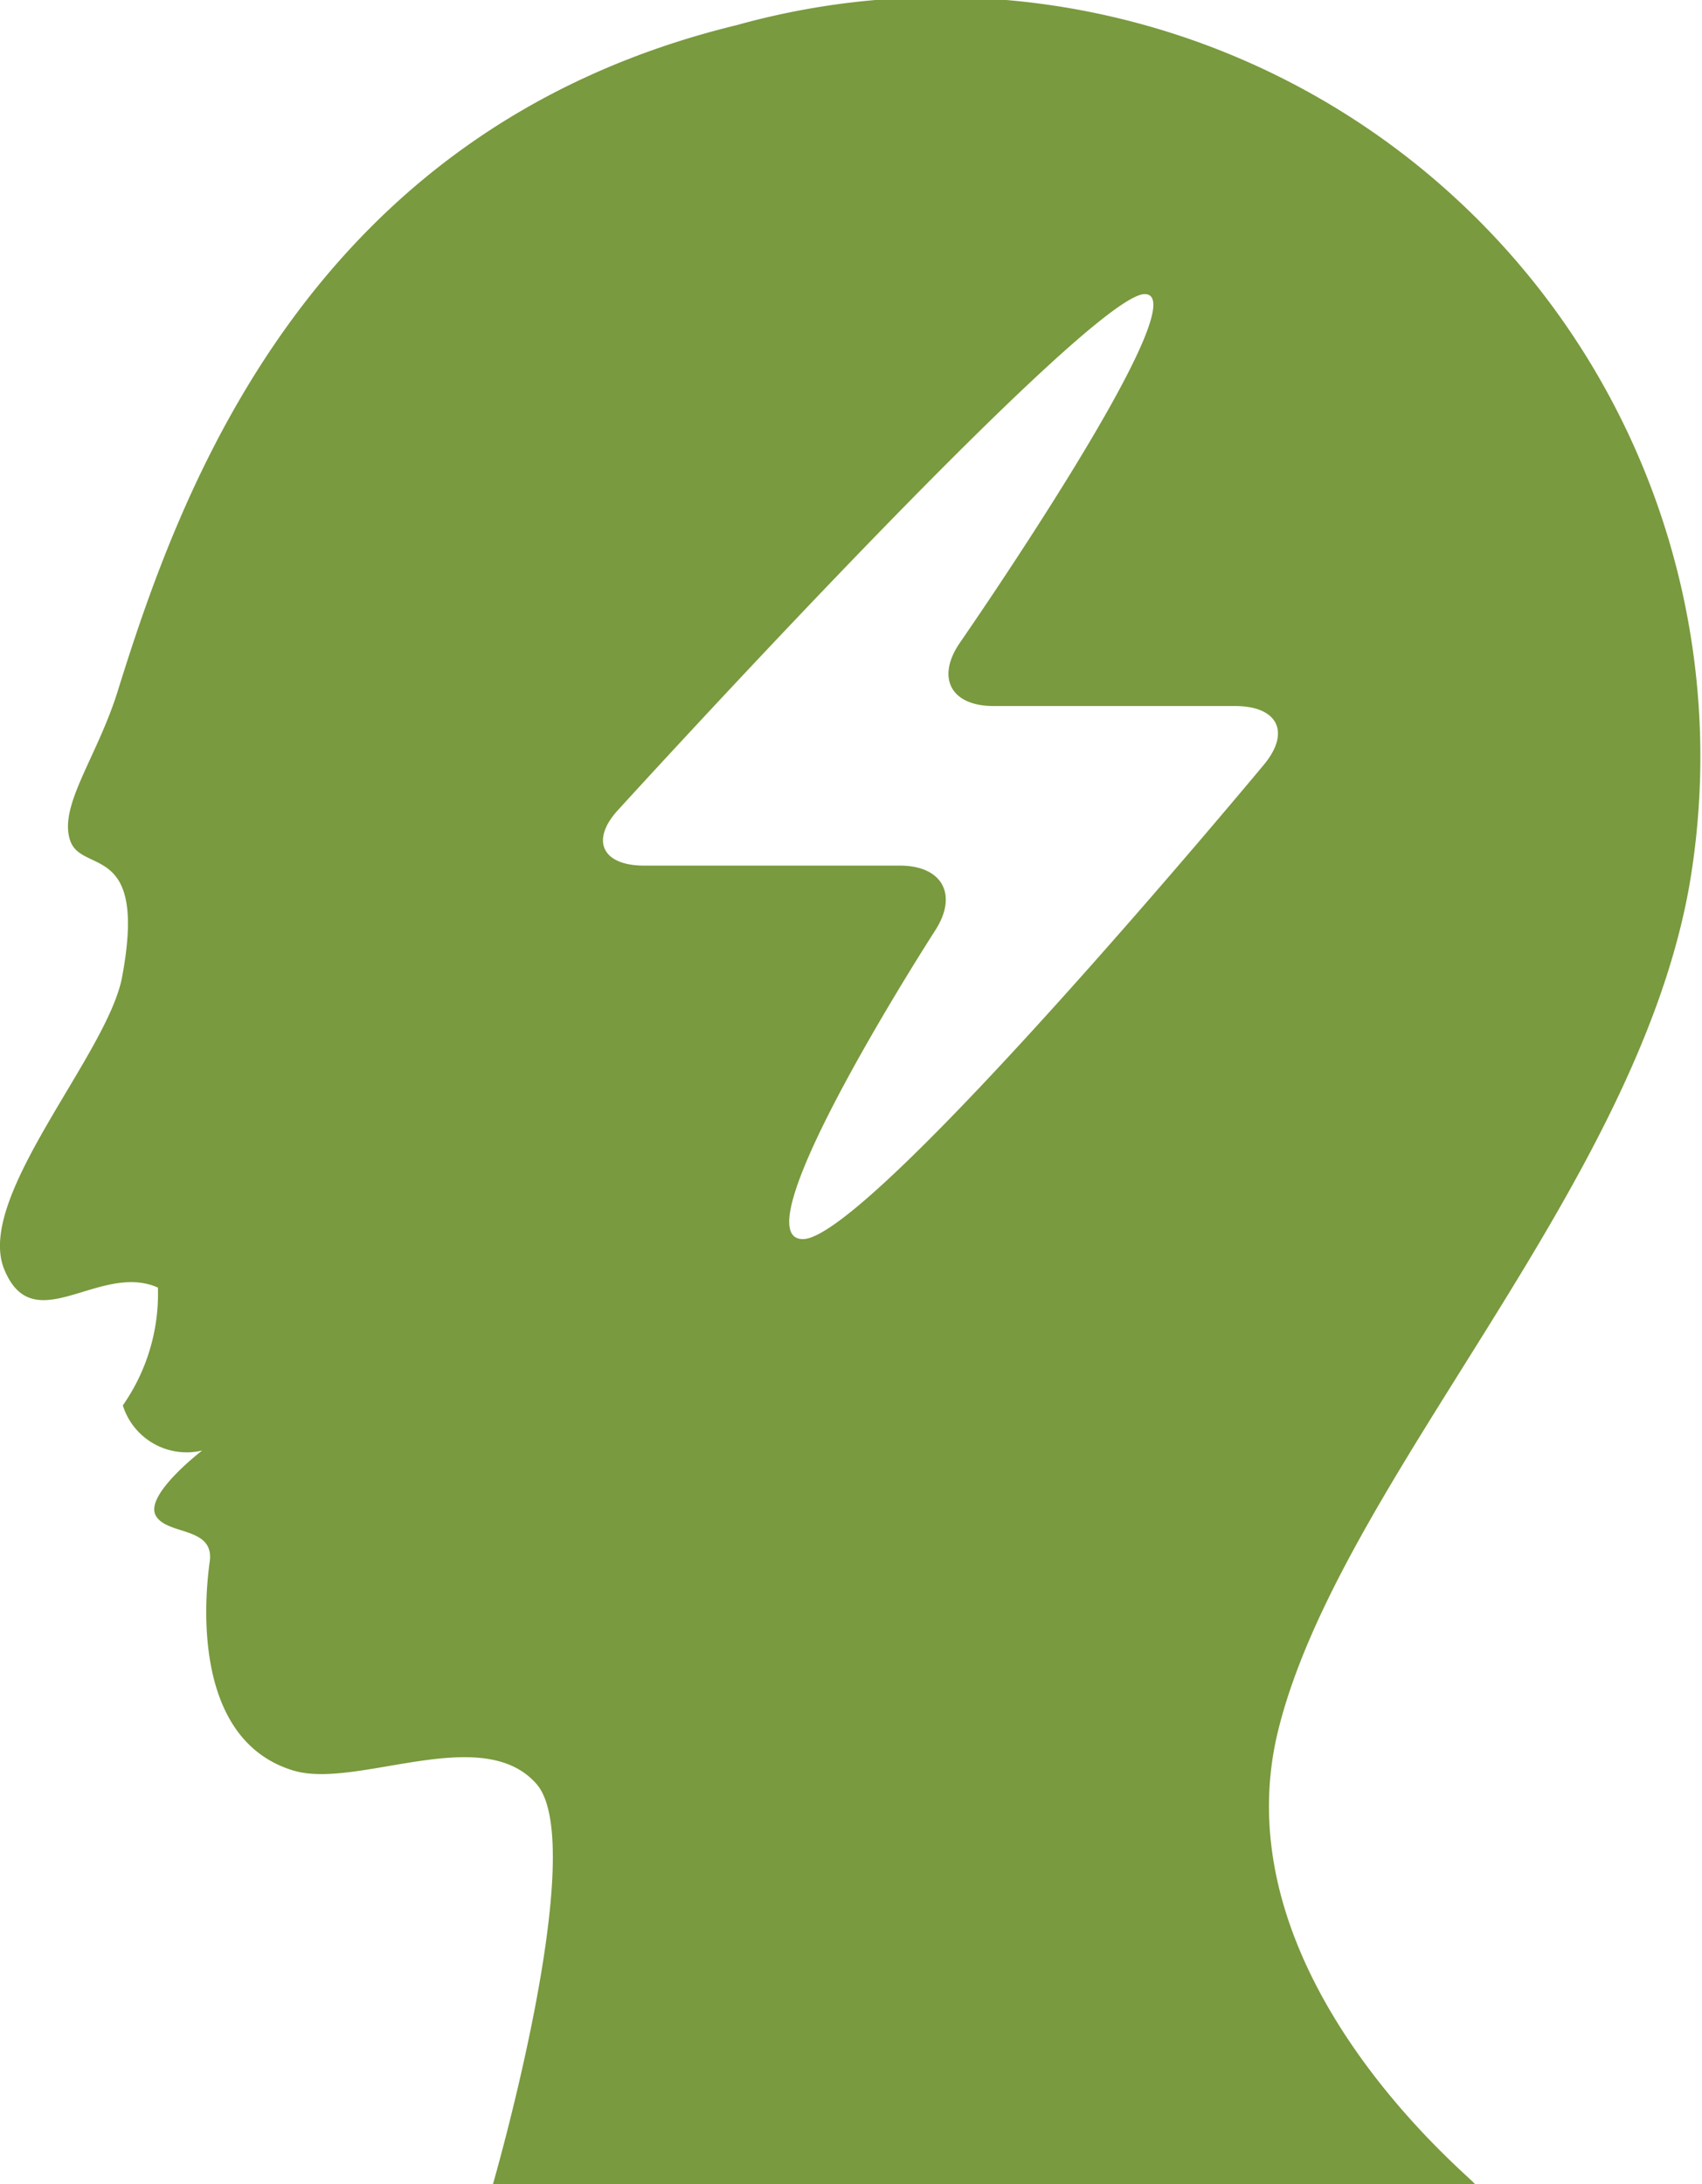 <svg id="Layer_1" data-name="Layer 1" xmlns="http://www.w3.org/2000/svg" viewBox="0 0 20.37 26.14"><defs><style>.cls-1{fill:#799a3e;}</style></defs><title>INNOVATION</title><path class="cls-1" d="M43.32,25.6a9.09,9.09,0,0,0-11.4-10.29c-5.15,1.25-6.68,5.62-7.42,8-.25.78-.7,1.35-.56,1.76s.93,0,.62,1.64c-.18.93-1.76,2.63-1.41,3.49s1.14-.09,1.84.22a2.33,2.33,0,0,1-.42,1.41.8.8,0,0,0,.95.54s-.68.52-.56.77.71.13.65.56-.22,2.13,1,2.5c.76.23,2.26-.58,2.91.16S29,41.15,29,41.15s11.69,0,11.75,0-3.09-2.47-2.35-5.44S42.68,29.25,43.32,25.6Zm-5.1-1.43s-4.71,5.67-5.51,5.67,1.58-3.69,1.58-3.69c.28-.43.09-.78-.42-.78H30.81c-.51,0-.65-.31-.3-.68,0,0,5.61-6.16,6.29-6.16s-2.21,4.17-2.21,4.17c-.29.42-.11.76.4.76h2.89C38.4,23.46,38.55,23.78,38.22,24.17Z" transform="translate(-23.1 -15.01)"/></svg>